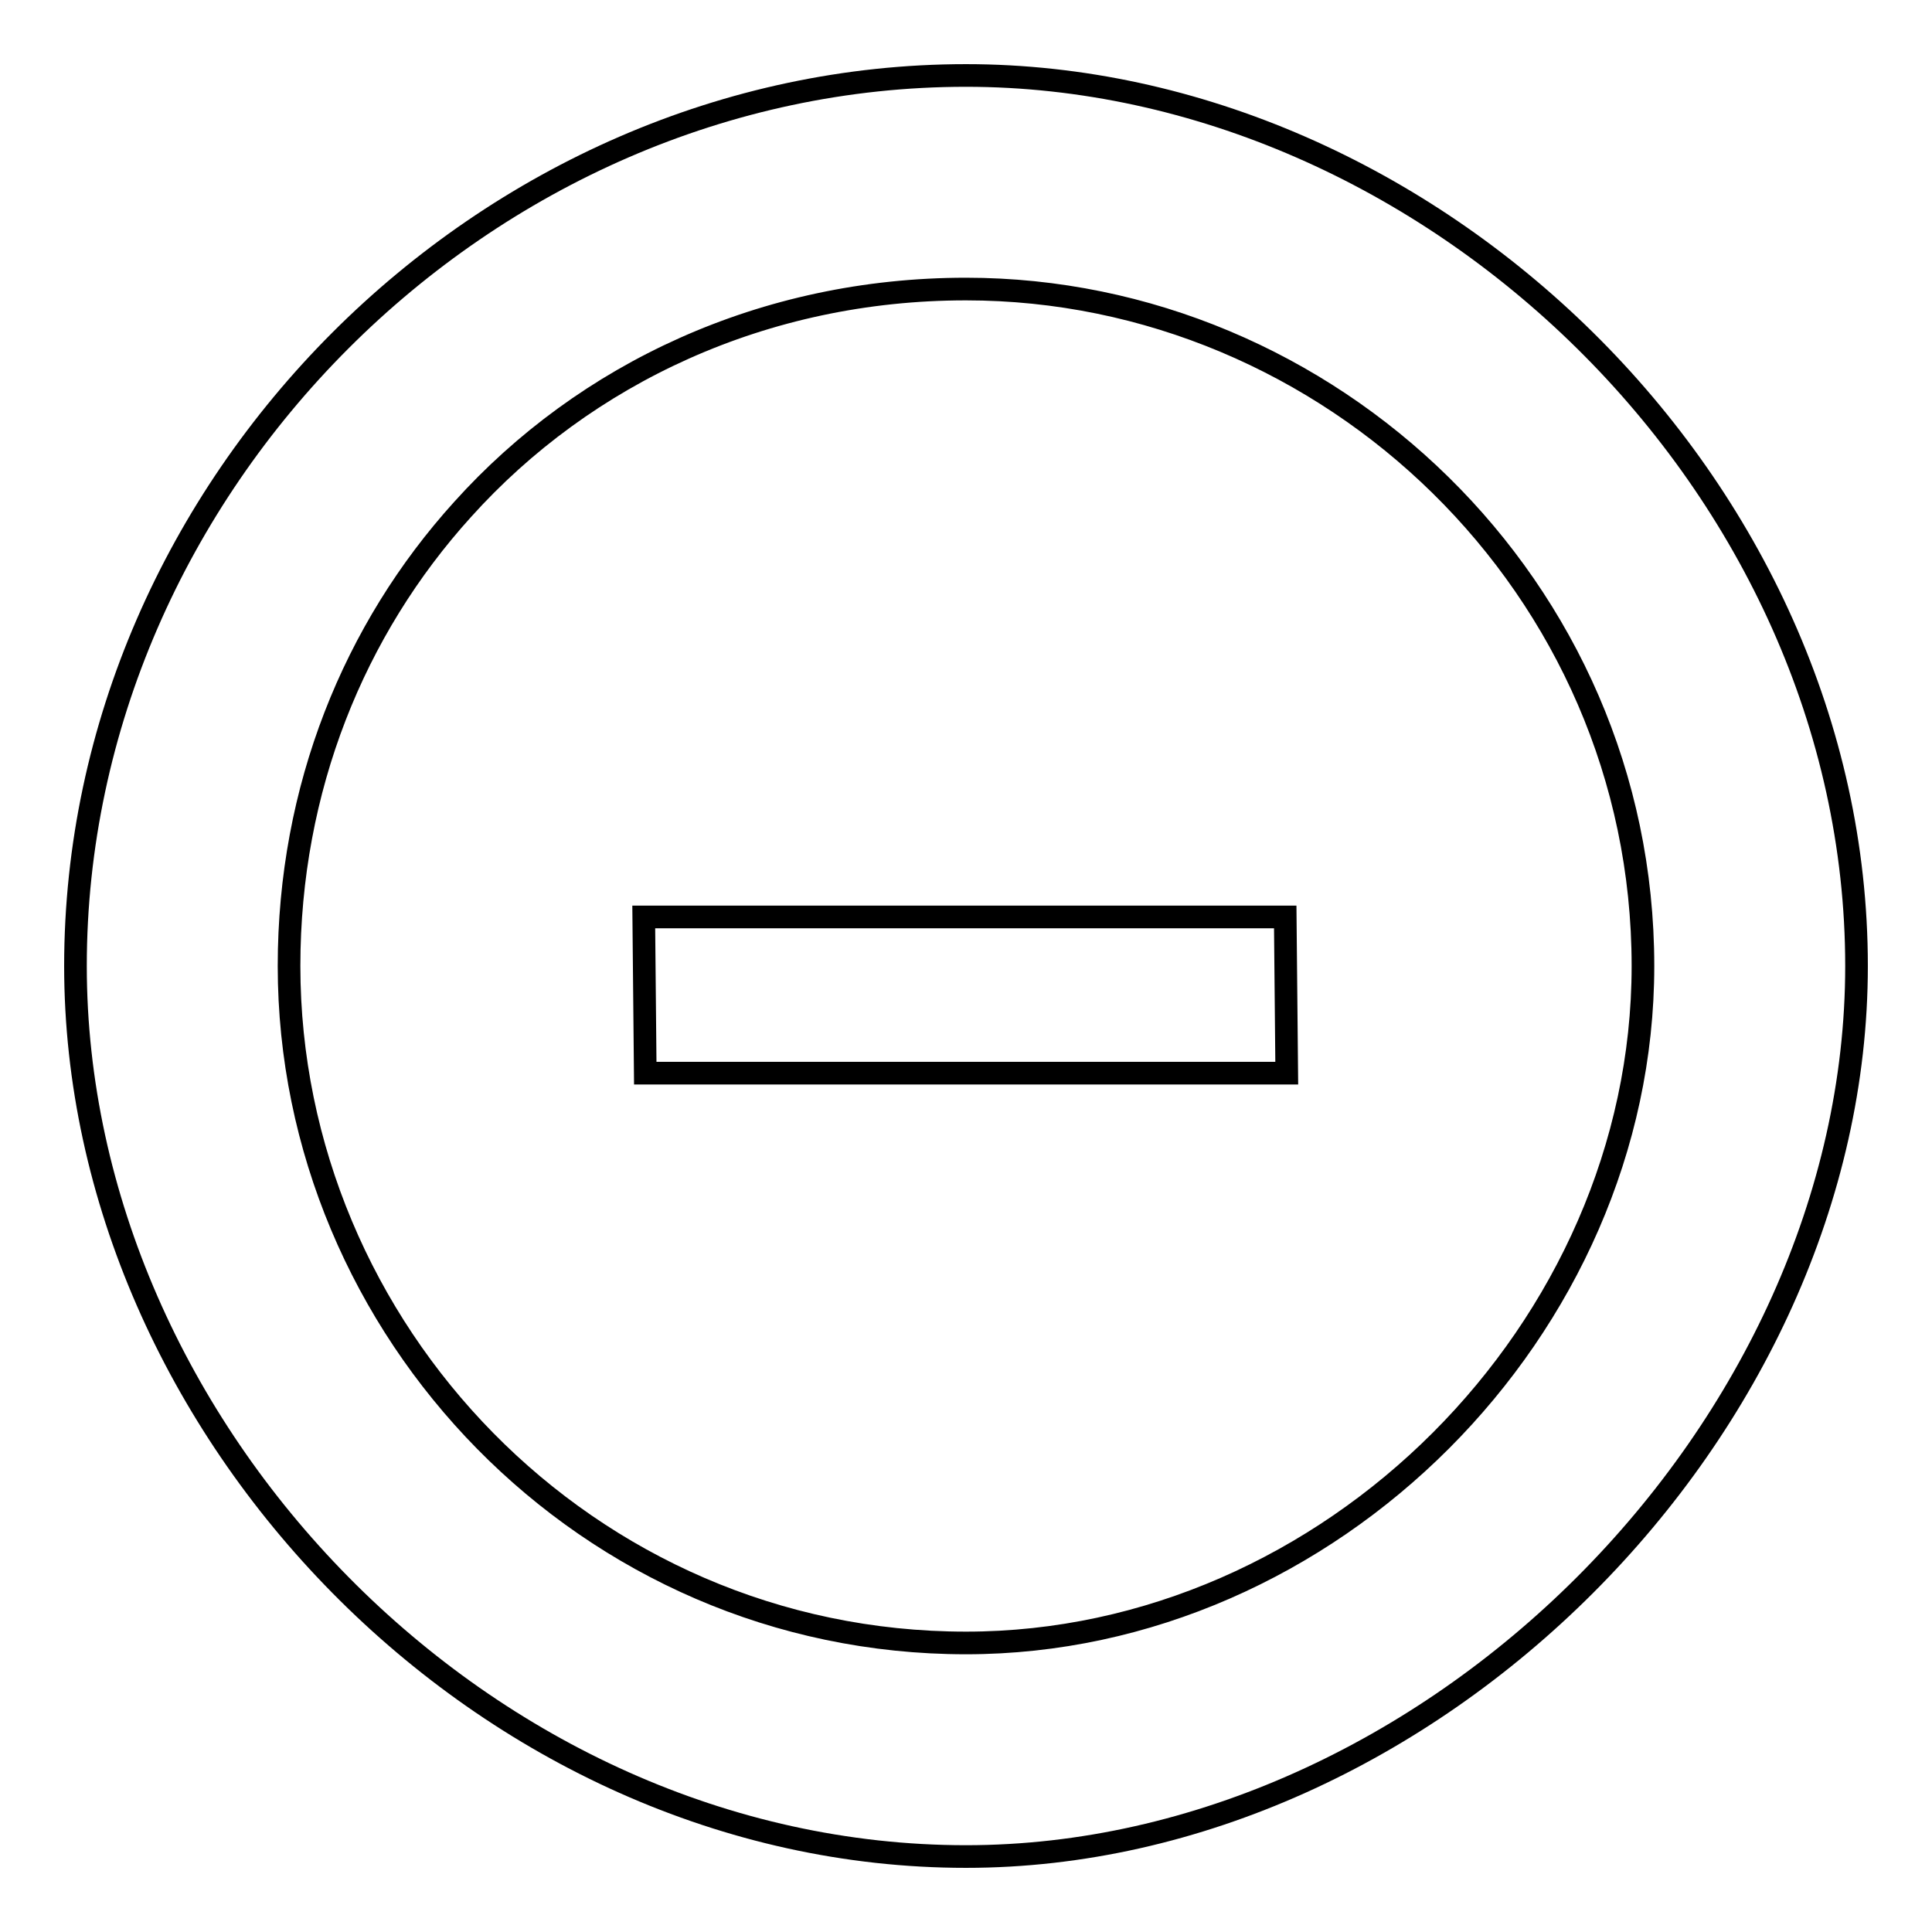 <?xml version="1.0" encoding="utf-8"?>
<!-- Svg Vector Icons : http://www.onlinewebfonts.com/icon -->
<!DOCTYPE svg PUBLIC "-//W3C//DTD SVG 1.1//EN" "http://www.w3.org/Graphics/SVG/1.1/DTD/svg11.dtd">
<svg version="1.1" xmlns="http://www.w3.org/2000/svg" xmlns:xlink="http://www.w3.org/1999/xlink" x="0px" y="0px" viewBox="0 0 256 256" enable-background="new 0 0 256 256" xml:space="preserve">
<g><g><path stroke-width="3" fill-opacity="0" stroke="#000000"  d="M85.3,121.5l0.2,20.7h85l-0.2-20.7H85.3z M246,128c0-63.7-56.6-118-118-118C64.3,10,10,64.3,10,128c0,61.4,54.3,118,118,118C189.4,246,246,189.4,246,128z M61.3,67.5c16.2-18,39.9-29.2,66.7-29.2c48.1,0,89.7,39.4,89.7,89.7c0,48.1-41.5,89.7-89.7,89.7c-50.3,0-89.7-41.5-89.7-89.7C38.3,104.5,46.9,83.4,61.3,67.5z"/></g></g>
</svg>